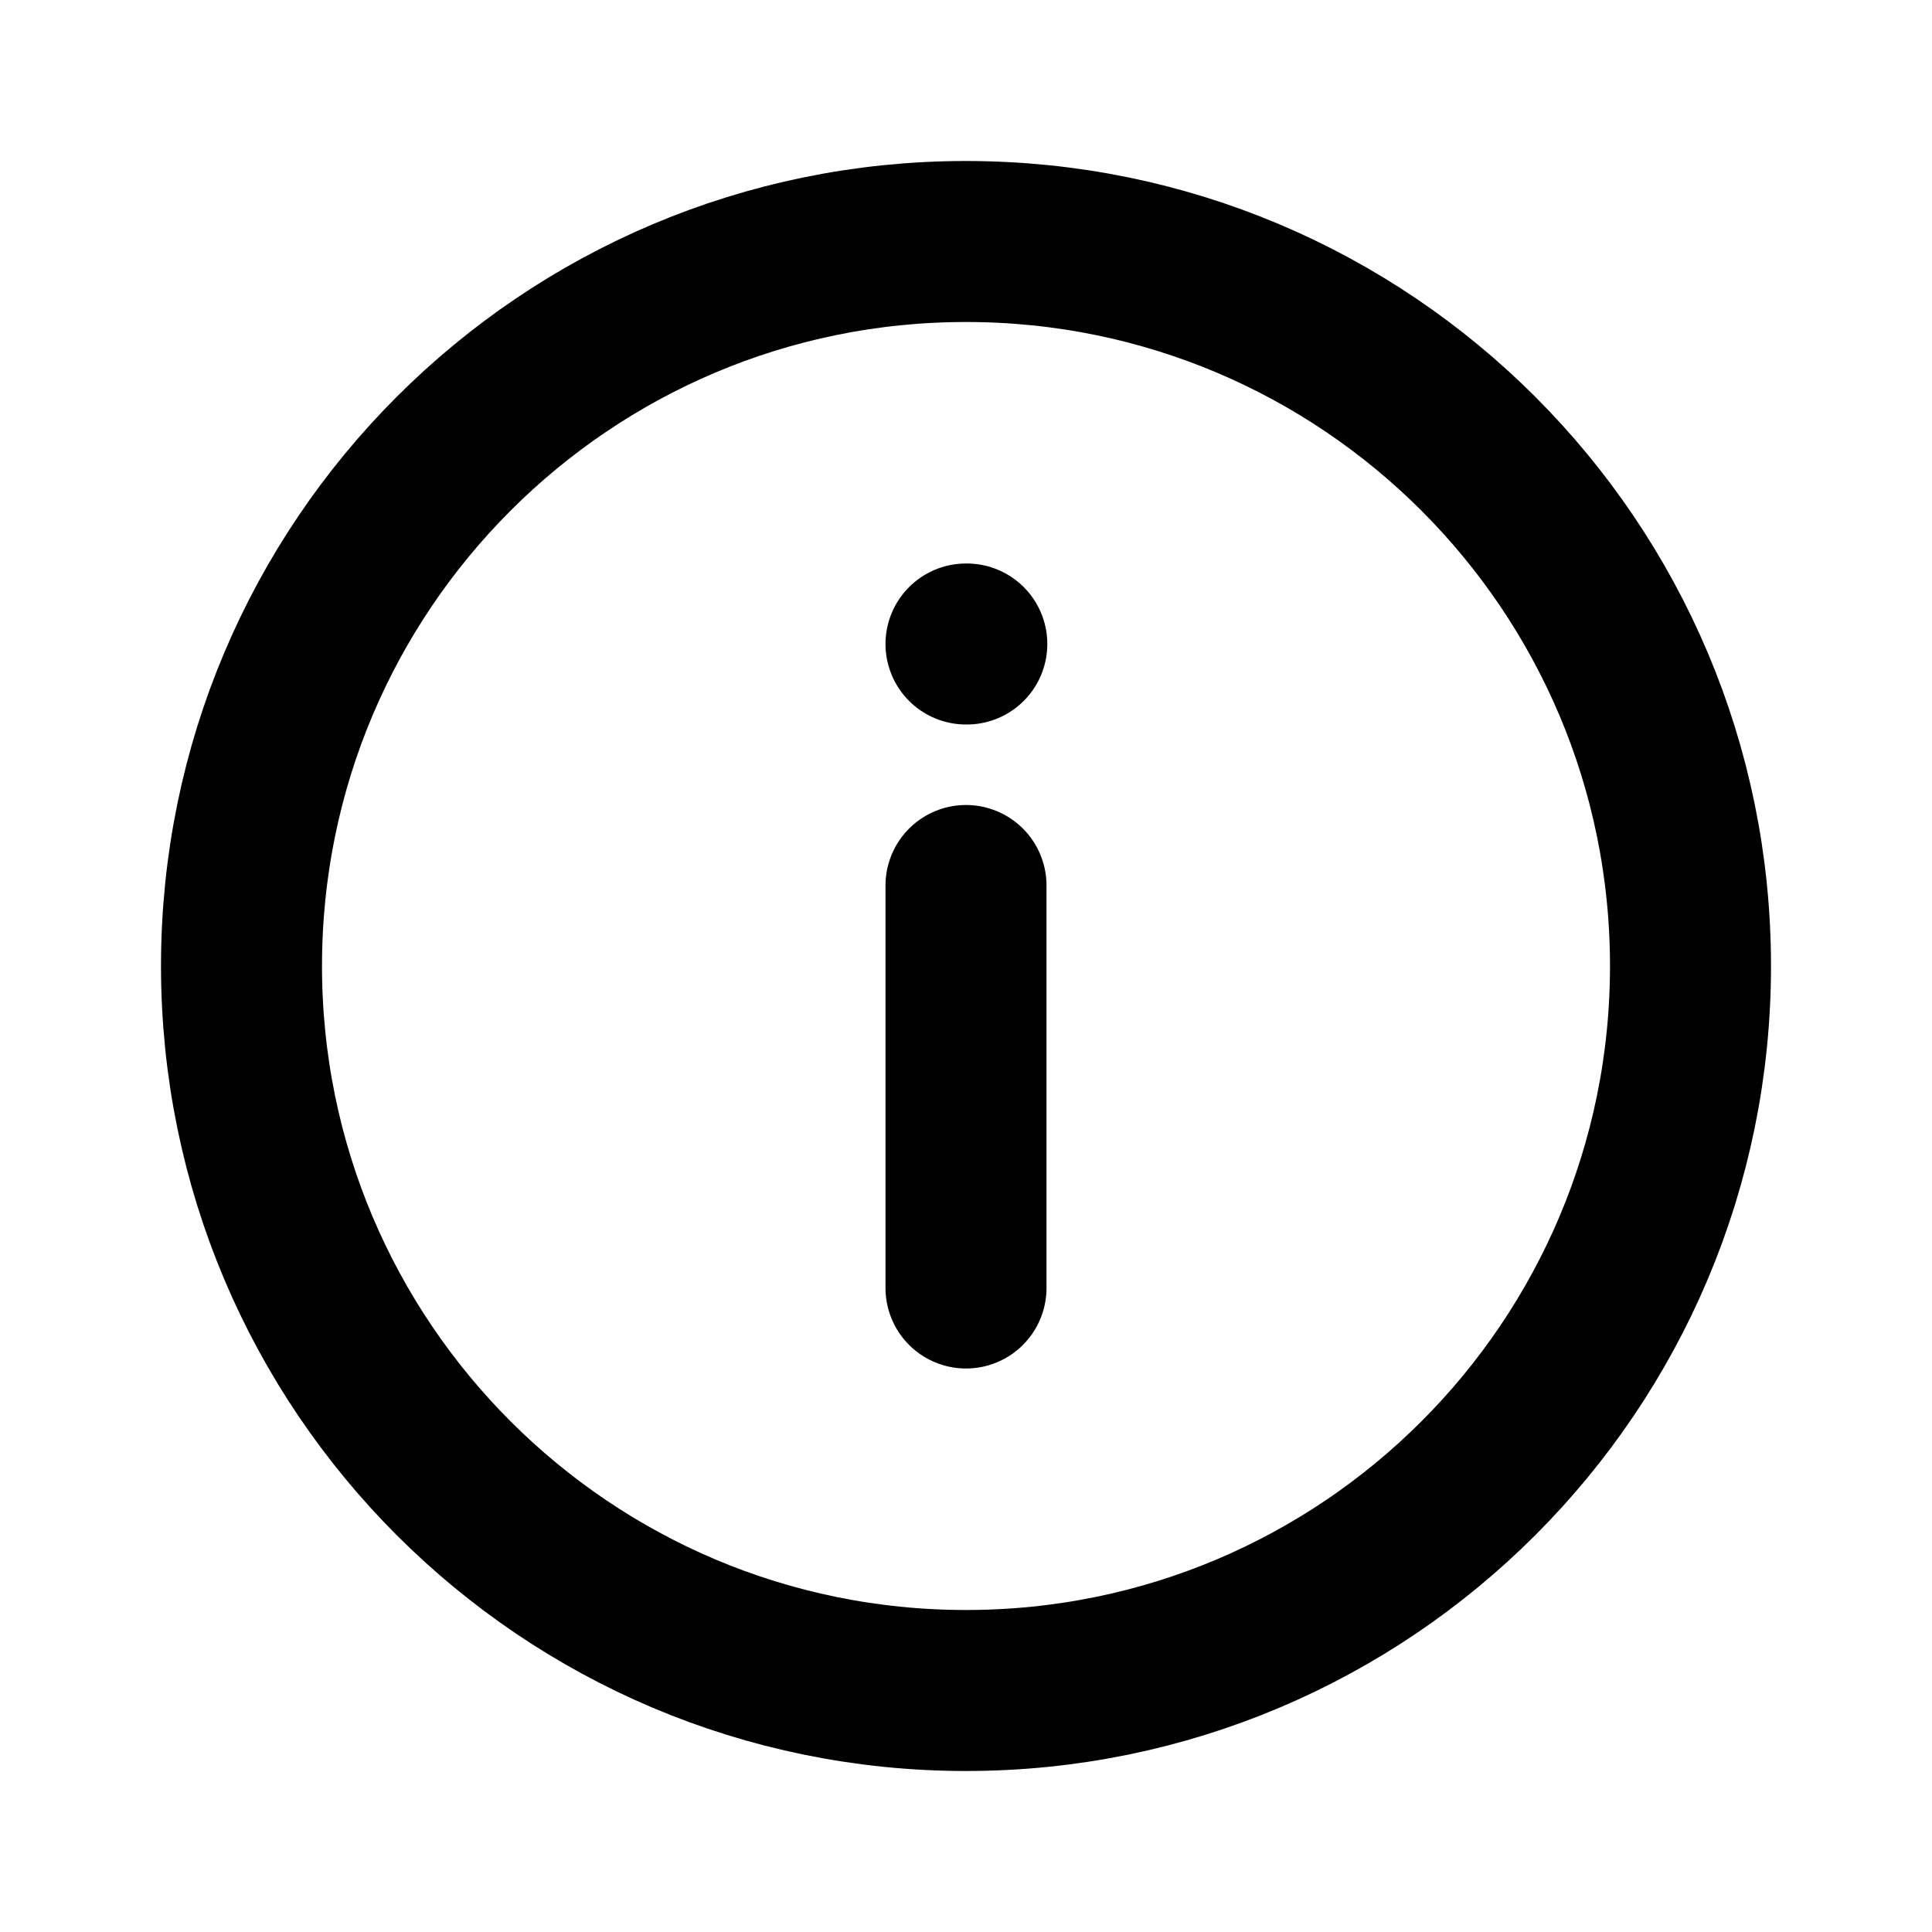 <svg fill="none" height="24" viewBox="0 0 24 24" width="24" xmlns="http://www.w3.org/2000/svg"><path d="m12 8h.01m-.01 3v5m9-4c0 4.971-4.029 9-9 9-4.971 0-9-4.029-9-9 0-4.971 4.029-9 9-9 4.971 0 9 4.029 9 9z" stroke="#000" stroke-linecap="round" stroke-linejoin="round" stroke-width="2"/></svg>